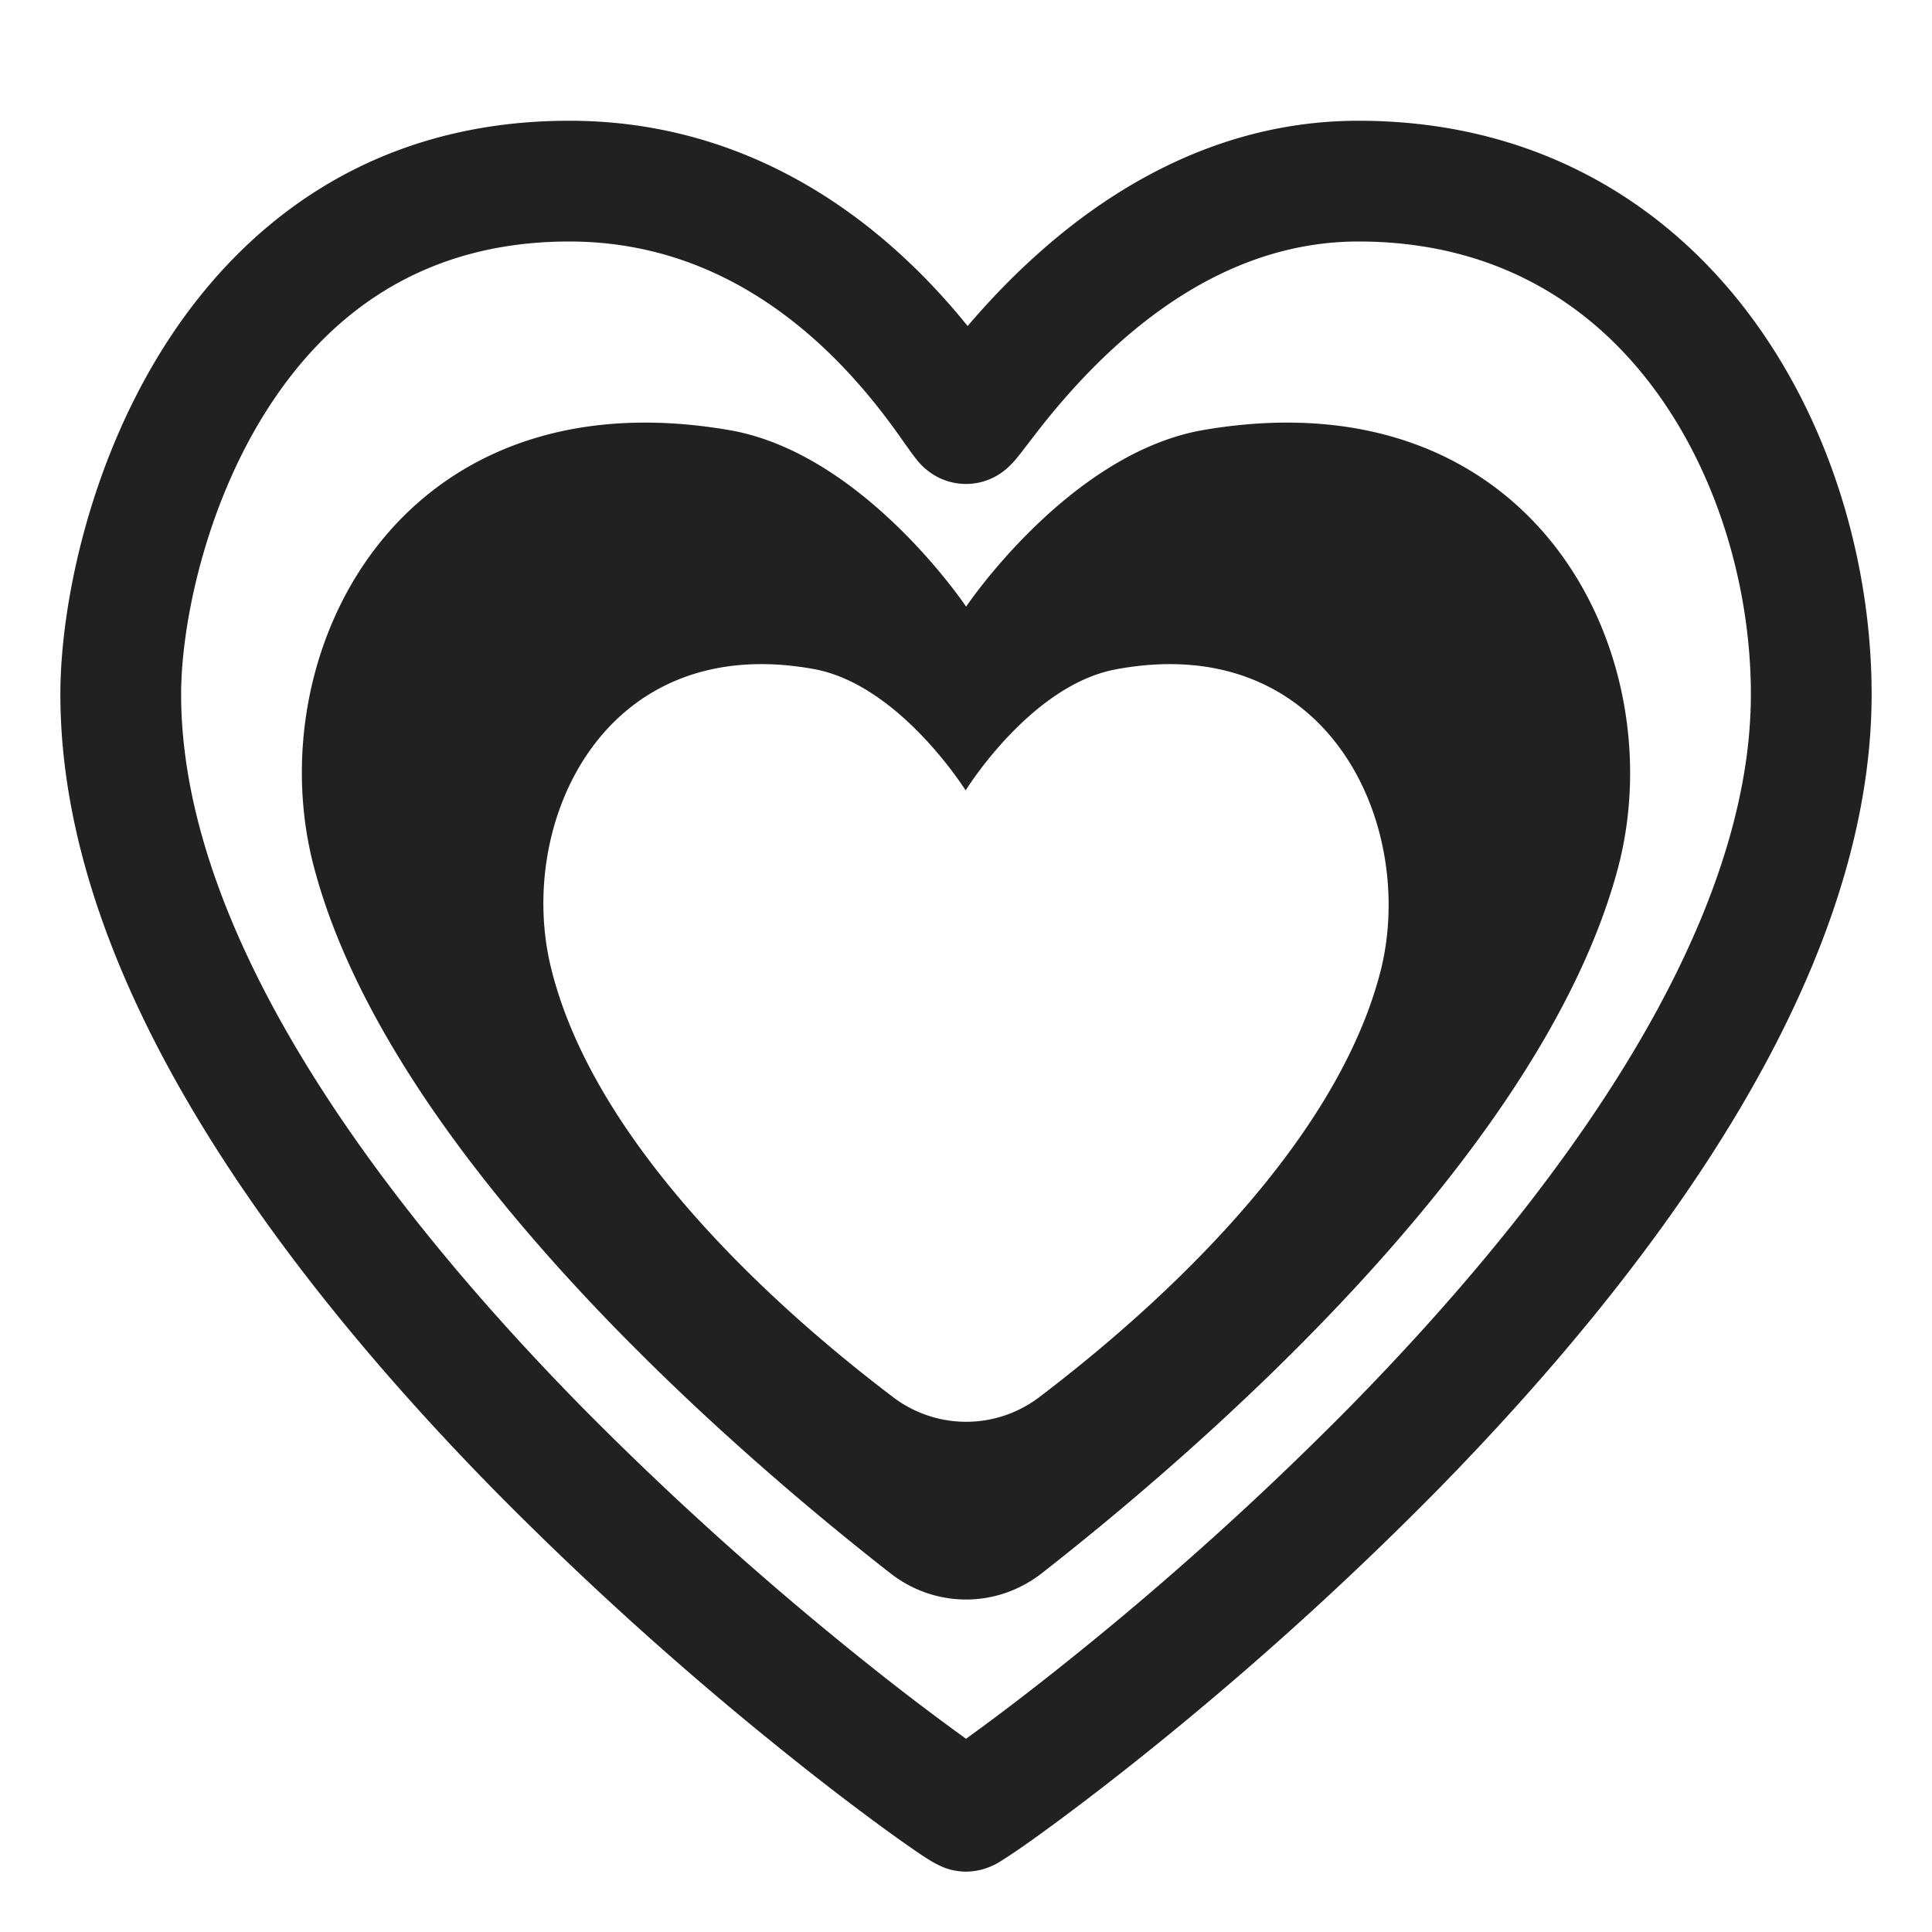 <svg xmlns="http://www.w3.org/2000/svg" fill="none" viewBox="0 0 32 32"><path fill="#212121" d="M19.94 7.121c-2.23.38-3.938 2.927-3.938 2.927s-1.709-2.556-3.94-2.927c-5.506-.936-7.787 3.747-6.862 7.24 1.26 4.78 6.974 9.686 9.543 11.694.746.584 1.77.584 2.516 0 2.57-2.011 8.284-6.92 9.544-11.694.915-3.493-1.356-8.176-6.863-7.24m-1.445 3.963c3.502-.645 4.954 2.56 4.385 4.947-.744 3.014-3.89 5.76-5.657 7.103a2 2 0 0 1-2.44 0c-1.769-1.342-4.918-4.088-5.656-7.103-.588-2.386.864-5.592 4.365-4.947 1.413.266 2.502 2.008 2.502 2.008s1.079-1.752 2.501-2.008"/><path fill="#212121" d="M9.43 2C6.126 2 3.98 3.733 2.702 5.766 1.453 7.755 1 10.07 1 11.5c0 2.432.96 4.86 2.307 7.081 1.352 2.232 3.142 4.334 4.912 6.134a56 56 0 0 0 4.894 4.4c.672.537 1.24.963 1.649 1.258q.308.221.497.348.093.061.171.109a2 2 0 0 0 .2.1h.001c.015.006.169.07.369.07s.354-.064.369-.07h.001a1 1 0 0 0 .2-.1q.078-.048.171-.11c.125-.083.294-.2.497-.348.41-.296.977-.723 1.65-1.26a56 56 0 0 0 4.893-4.404c1.77-1.802 3.56-3.905 4.912-6.135C30.039 16.352 31 13.927 31 11.5c0-2.125-.652-4.47-2.037-6.307C27.556 3.327 25.396 2 22.5 2c-2.365 0-4.185 1.178-5.383 2.27-.436.396-.8.79-1.09 1.13-.274-.339-.62-.73-1.043-1.123C13.79 3.163 11.95 2 9.43 2M3 11.5c0-1.108.374-3.043 1.396-4.67C5.39 5.247 6.957 4 9.43 4c1.854 0 3.23.845 4.191 1.74.48.448.848.9 1.107 1.247.102.137.183.252.254.353l.06.084c.037.052.085.12.132.177a1.07 1.07 0 0 0 .292.264 1.02 1.02 0 0 0 1.214-.109 1.4 1.4 0 0 0 .125-.126c.048-.055.099-.12.14-.174l.079-.103c.075-.097.16-.208.264-.34.282-.352.676-.81 1.175-1.265C19.47 4.83 20.83 4 22.5 4c2.21 0 3.8.983 4.866 2.397C28.454 7.841 29 9.747 29 11.5c0 1.915-.767 3.974-2.017 6.036-1.245 2.052-2.922 4.032-4.629 5.77a54 54 0 0 1-4.715 4.243c-.649.519-1.19.926-1.572 1.202L16 28.8l-.068-.05a42 42 0 0 1-1.57-1.198 54 54 0 0 1-4.716-4.239c-1.707-1.736-3.383-3.715-4.628-5.768C3.767 15.482 3 13.42 3 11.5"/></svg>